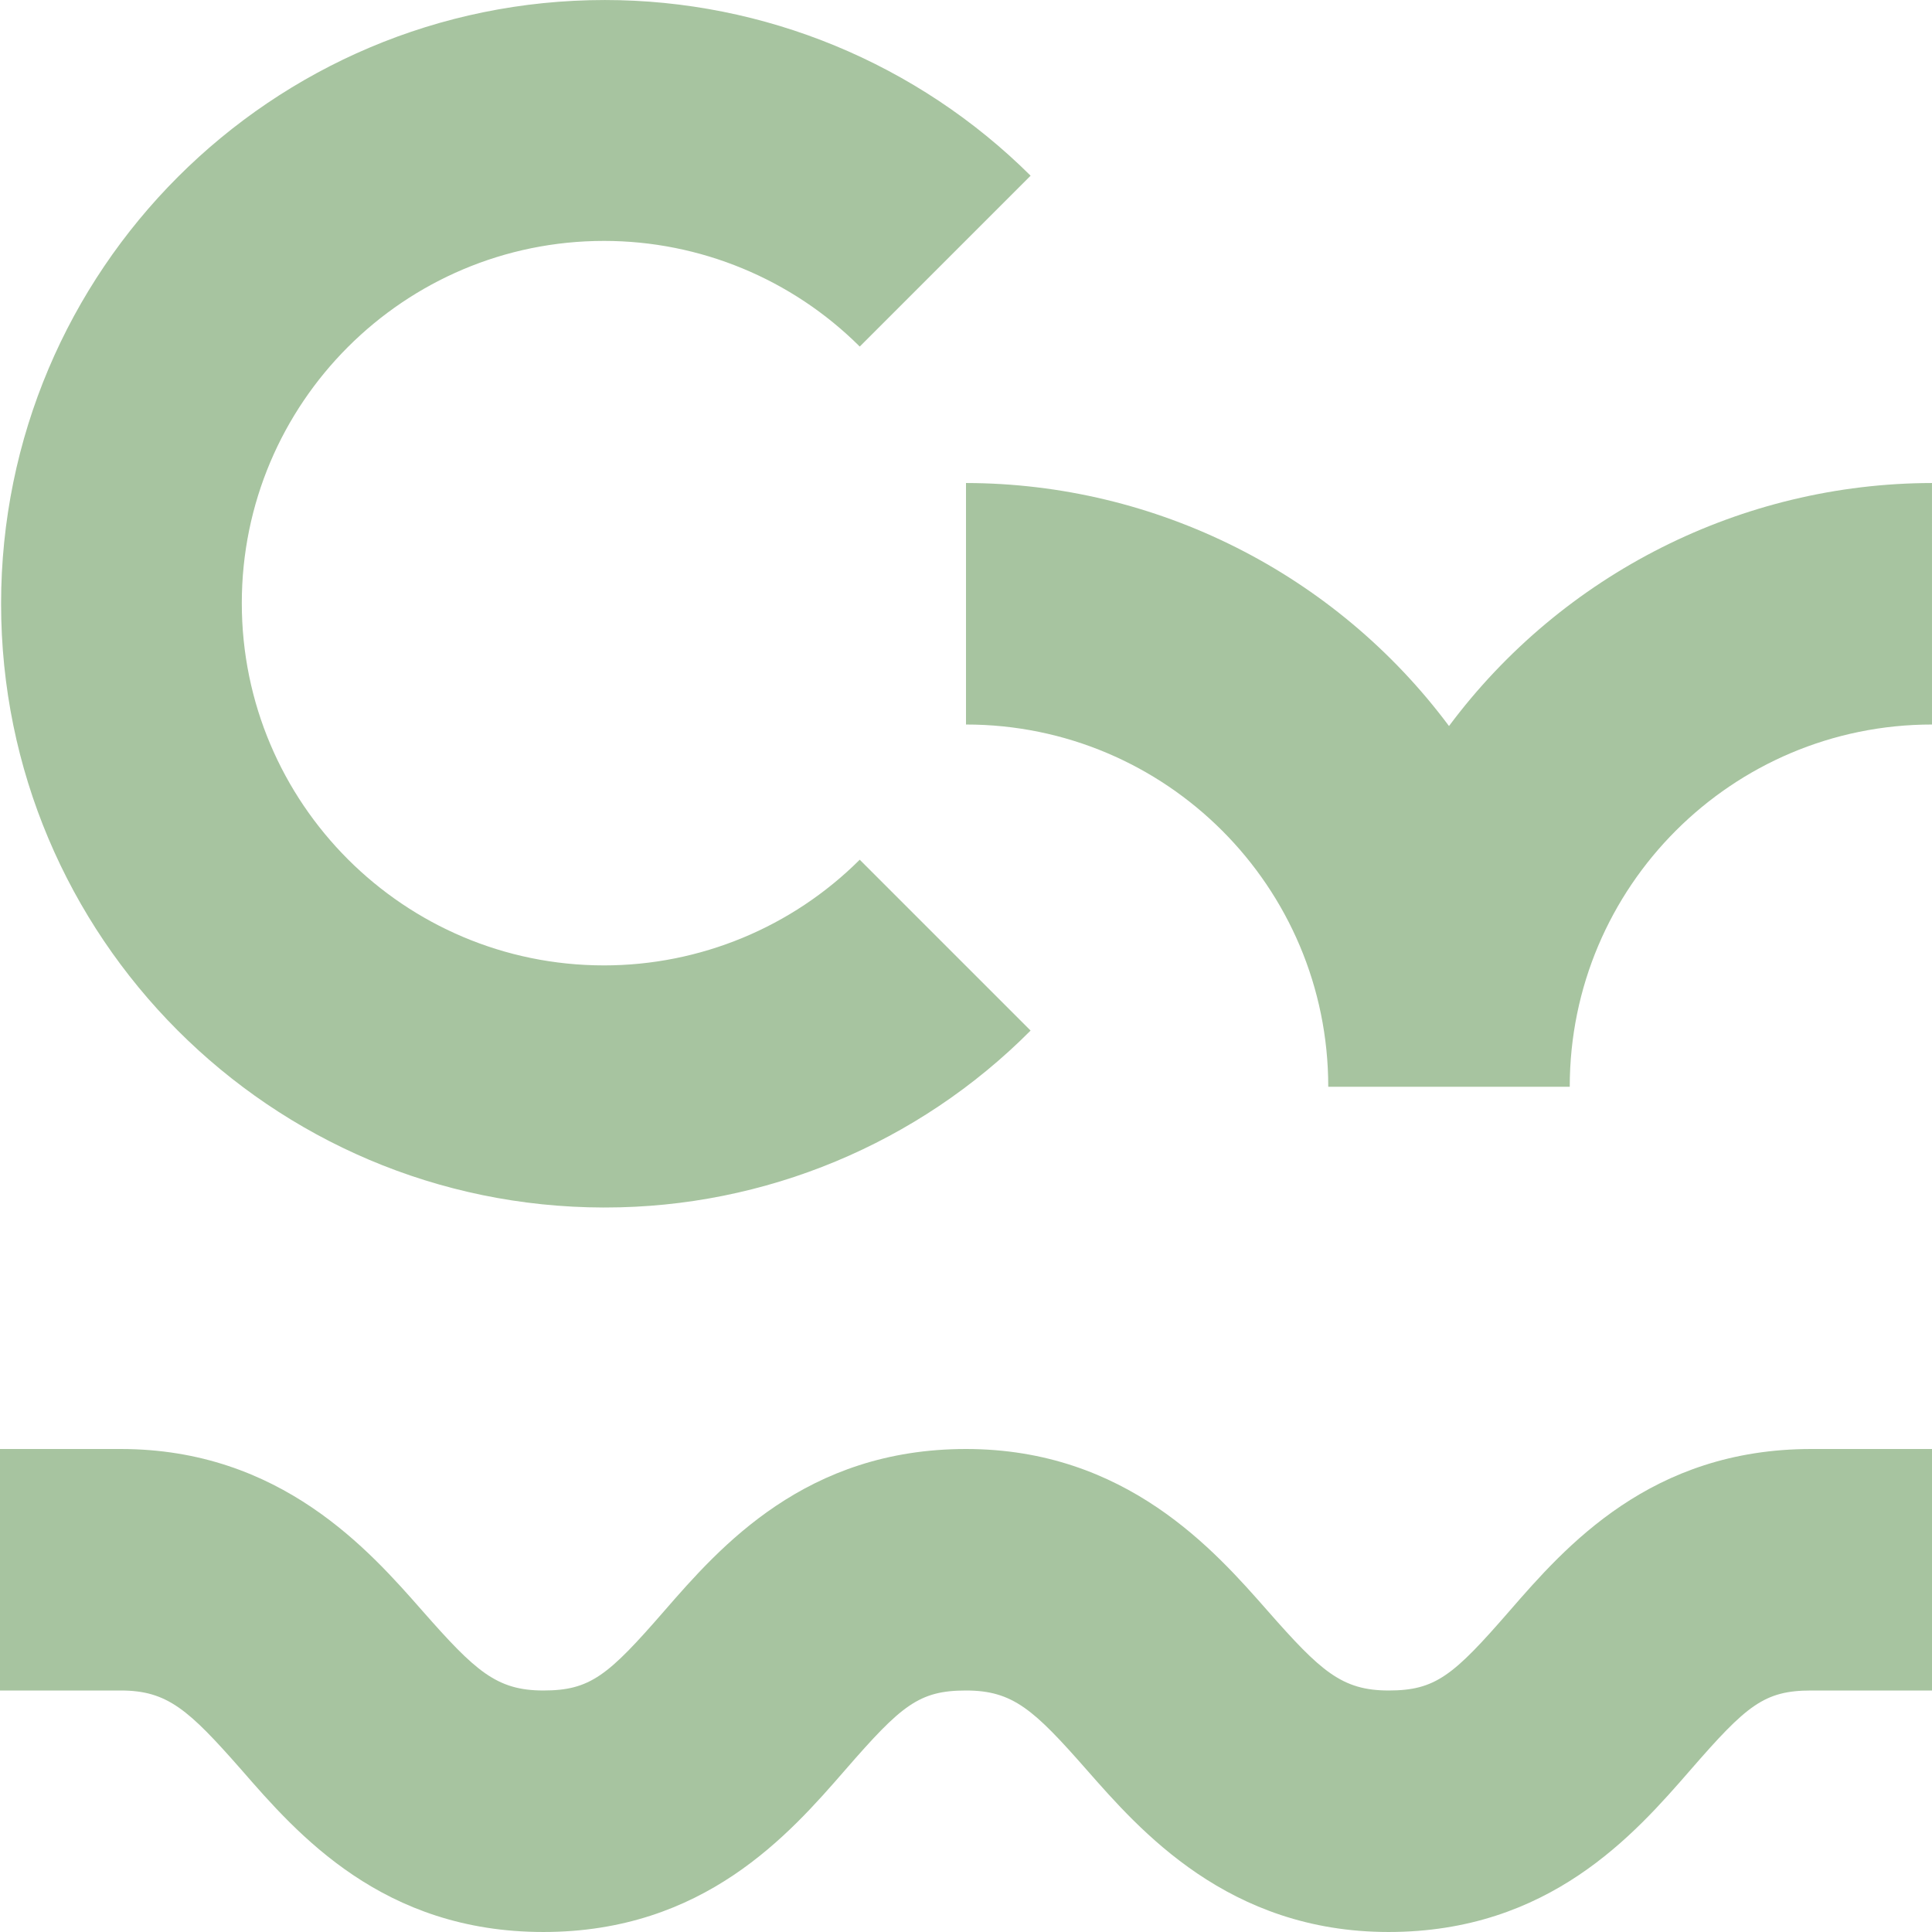 <?xml version="1.0" encoding="UTF-8"?> <svg xmlns="http://www.w3.org/2000/svg" xmlns:xlink="http://www.w3.org/1999/xlink" xmlns:xodm="http://www.corel.com/coreldraw/odm/2003" xml:space="preserve" width="62.76mm" height="62.76mm" version="1.1" shape-rendering="geometricPrecision" text-rendering="geometricPrecision" image-rendering="optimizeQuality" fill-rule="evenodd" clip-rule="evenodd" viewBox="0 0 1738.54 1738.53" tabindex="0"> <g id="Слой_x0020_1">  <g id="logo.svg"> <g> <g> <g> <g> <path fill="#A7C4A0" fill-rule="nonzero" d="M869.27 434.64l0 217.32c180.01,0.01 325.98,145.98 325.98,325.97l217.31 0c0.01,-179.99 145.98,-325.97 325.98,-325.97l-0.01 -217.32c-171.16,0.27 -332.34,81.45 -434.62,218.69 -102.29,-137.24 -263.47,-218.42 -434.66,-218.69l0.01 -0z"></path> <path fill="#A7C4A0" fill-rule="nonzero" d="M217.32 1592.66c50.53,58.13 127.13,145.87 271.65,145.87 144.52,0 221.12,-87.74 271.65,-145.87 50.53,-58.13 66.28,-71.44 108.66,-71.44 42.37,0 61.12,17.39 108.66,71.44 47.54,54.06 127.13,145.87 271.64,145.87 144.51,0 221.12,-87.74 271.65,-145.87 50.53,-58.13 66.28,-71.44 108.66,-71.44l108.66 0 0 -217.32 -108.66 0c-144.51,0 -221.12,87.74 -271.65,145.87 -50.53,58.13 -66.55,71.44 -108.66,71.44 -42.11,0 -61.12,-17.38 -108.66,-71.44 -47.54,-54.06 -127.4,-145.87 -271.64,-145.87 -144.24,0 -221.12,87.74 -271.65,145.87 -50.53,58.13 -66.55,71.44 -108.66,71.44 -42.11,0 -61.12,-17.38 -108.66,-71.44 -47.54,-54.06 -127.4,-145.87 -271.65,-145.87l-108.66 0 0 217.32 108.66 0c42.1,0 61.12,17.39 108.66,71.44z"></path> <path fill="#A7C4A0" fill-rule="nonzero" d="M543.29 1086.58c0.44,0 0.97,0 1.37,0 143.65,0 281.51,-57.39 382.73,-159.21l-153.75 -153.75c-61.02,60.87 -143.83,95.1 -230.08,95.1 -180,0 -325.97,-145.97 -325.97,-325.97 0,-180 145.97,-325.97 325.97,-325.97 86.25,0 169.06,34.23 230.1,95.07l153.75 -153.75c-101.77,-101.12 -239.6,-158.09 -383.13,-158.09 -300,0 -543.3,243.29 -543.3,543.29 0,299.67 242.63,542.76 542.3,543.29l0.01 0z"></path> </g> </g> </g> </g> </g> </g> </svg> 